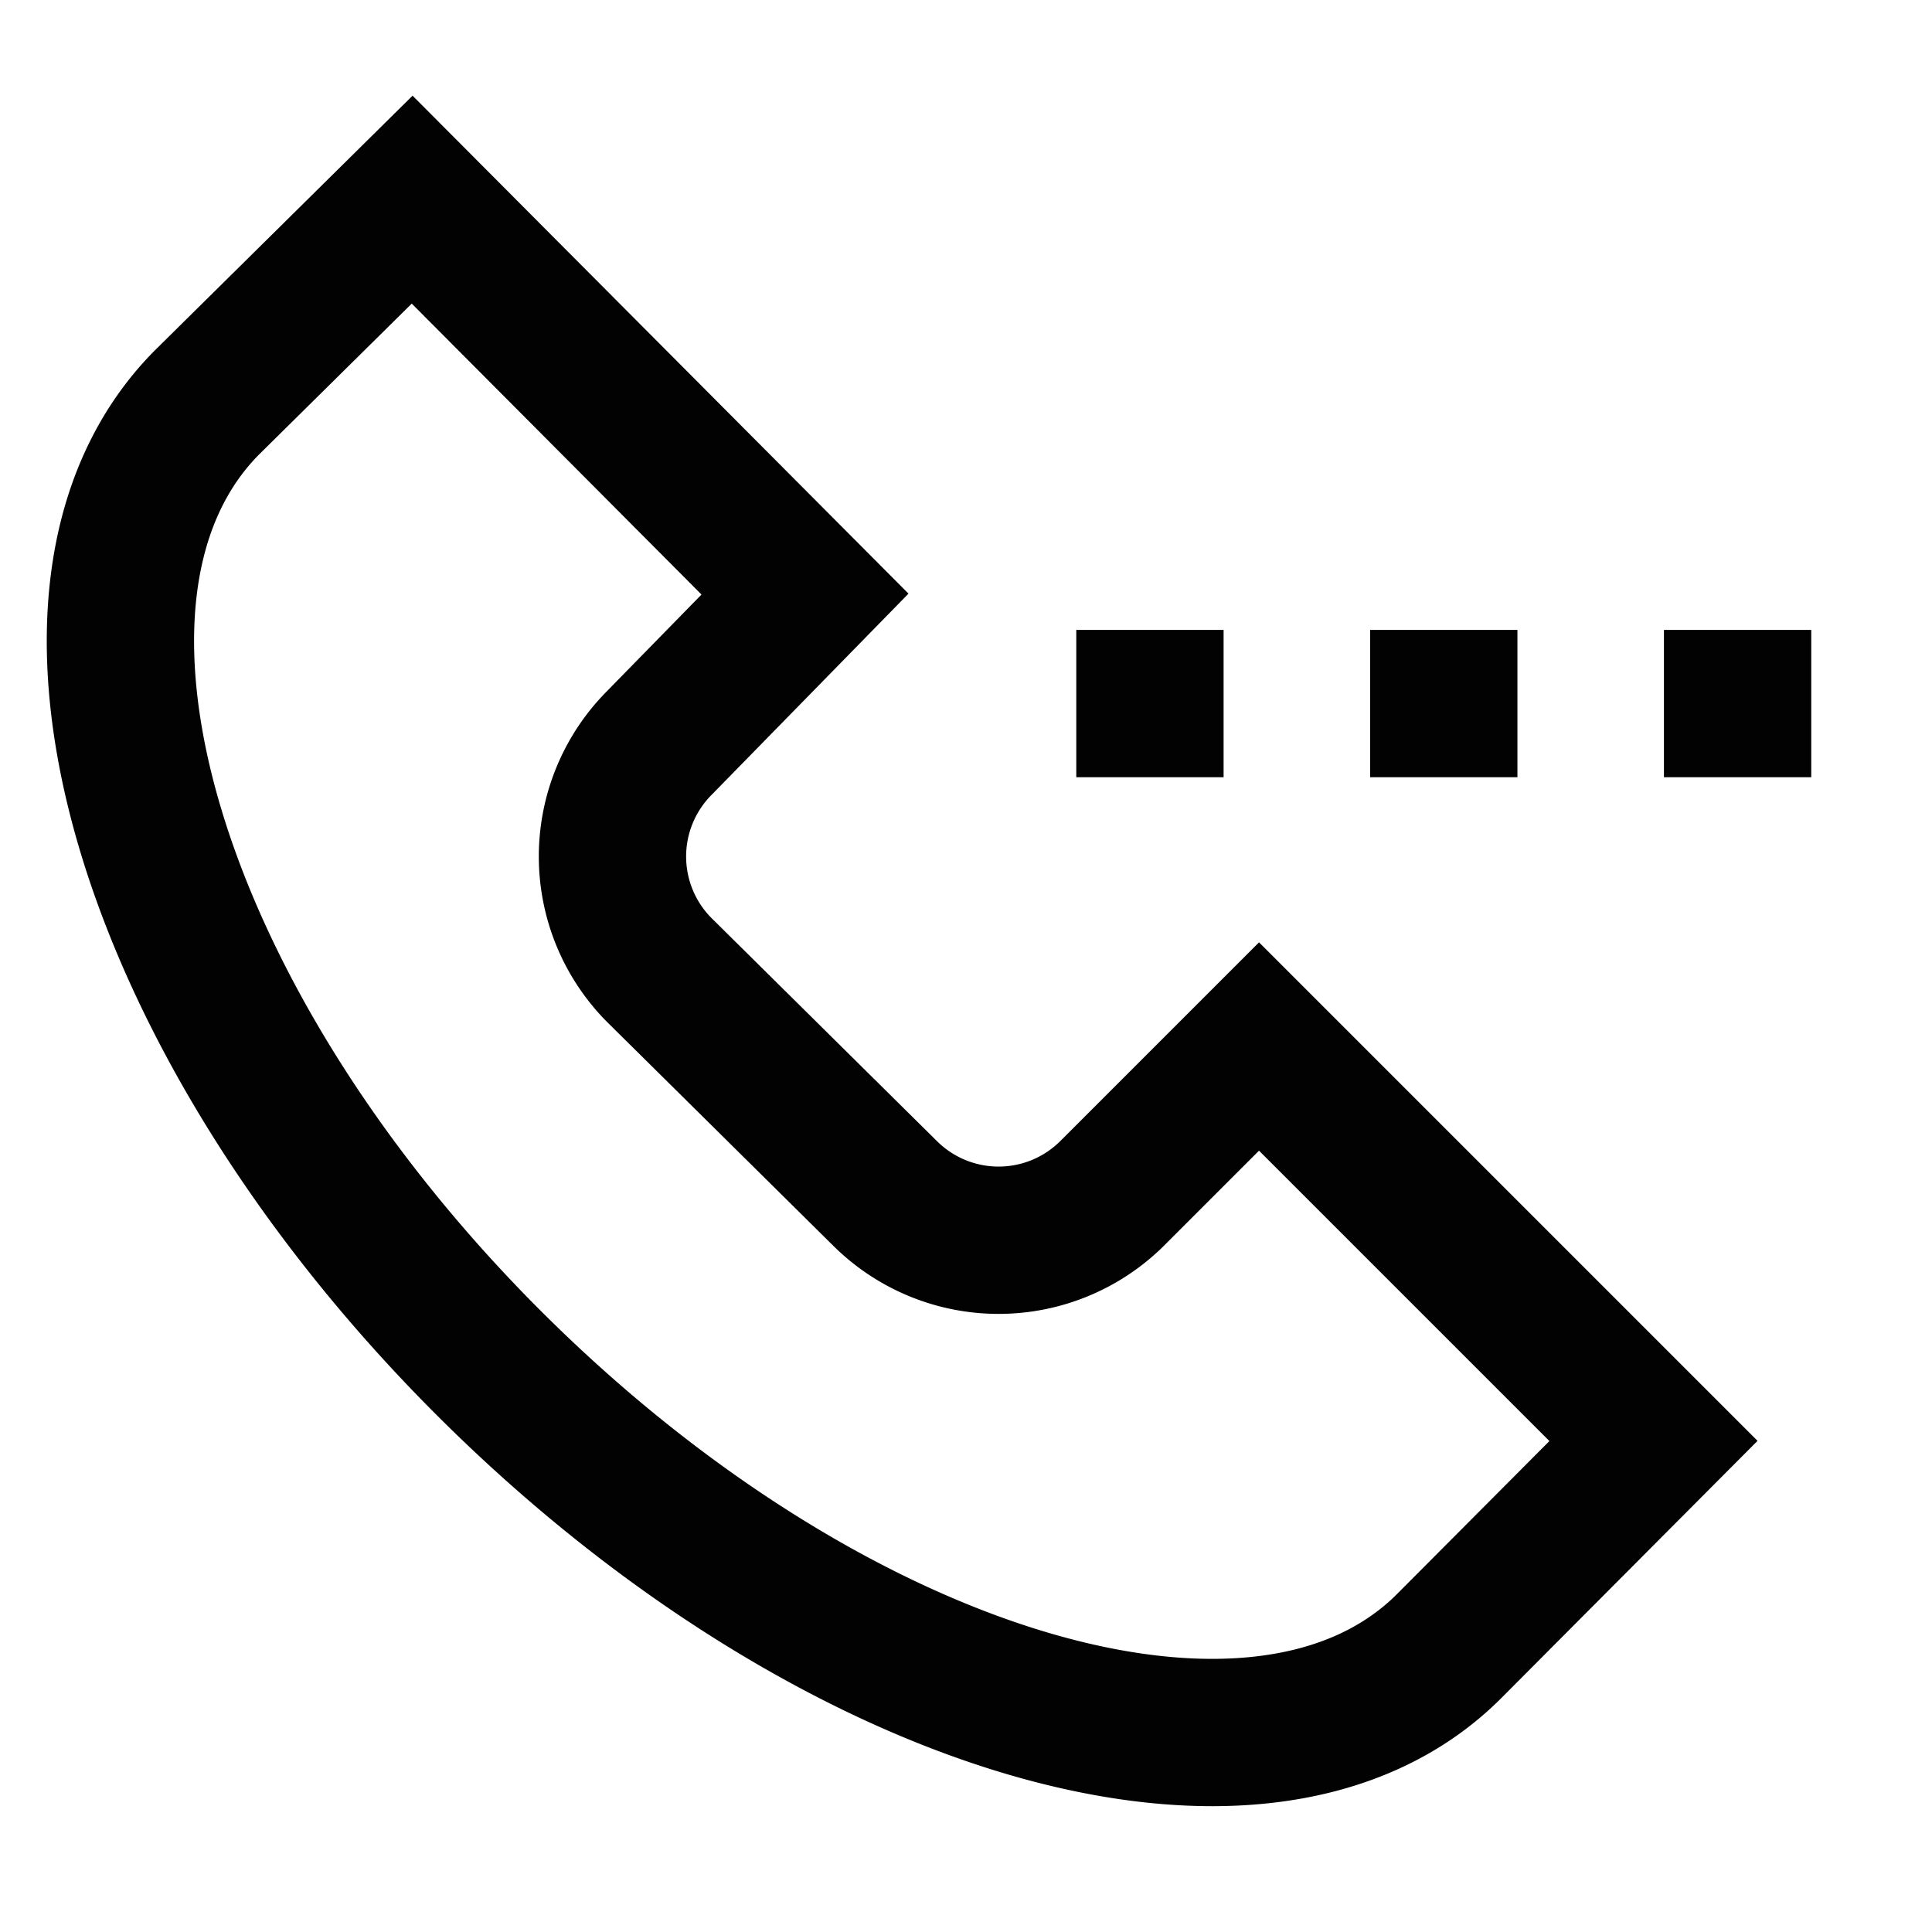 <?xml version="1.0" encoding="utf-8"?><!-- Uploaded to: SVG Repo, www.svgrepo.com, Generator: SVG Repo Mixer Tools -->
<svg width="800px" height="800px" viewBox="0 0 24 24" id="Layer_1" data-name="Layer 1" xmlns="http://www.w3.org/2000/svg"><defs><style>.cls-1{fill:none;stroke:#020202;stroke-miterlimit:10;stroke-width:1.83px;}</style></defs><path class="cls-1" d="M18,20.45c-2.32,2.32-7.65.75-11.92-3.51S.25,7.34,2.57,5L5.12,2.48,10,7.38,8.18,9.24a2,2,0,0,0,0,2.8L11,14.83a2,2,0,0,0,2.81,0L15.64,13l4.9,4.9Z"/><line class="cls-1" x1="13.37" y1="8.74" x2="15.2" y2="8.74"/><line class="cls-1" x1="17.02" y1="8.74" x2="18.85" y2="8.74"/><line class="cls-1" x1="20.67" y1="8.74" x2="22.5" y2="8.74"/></svg>